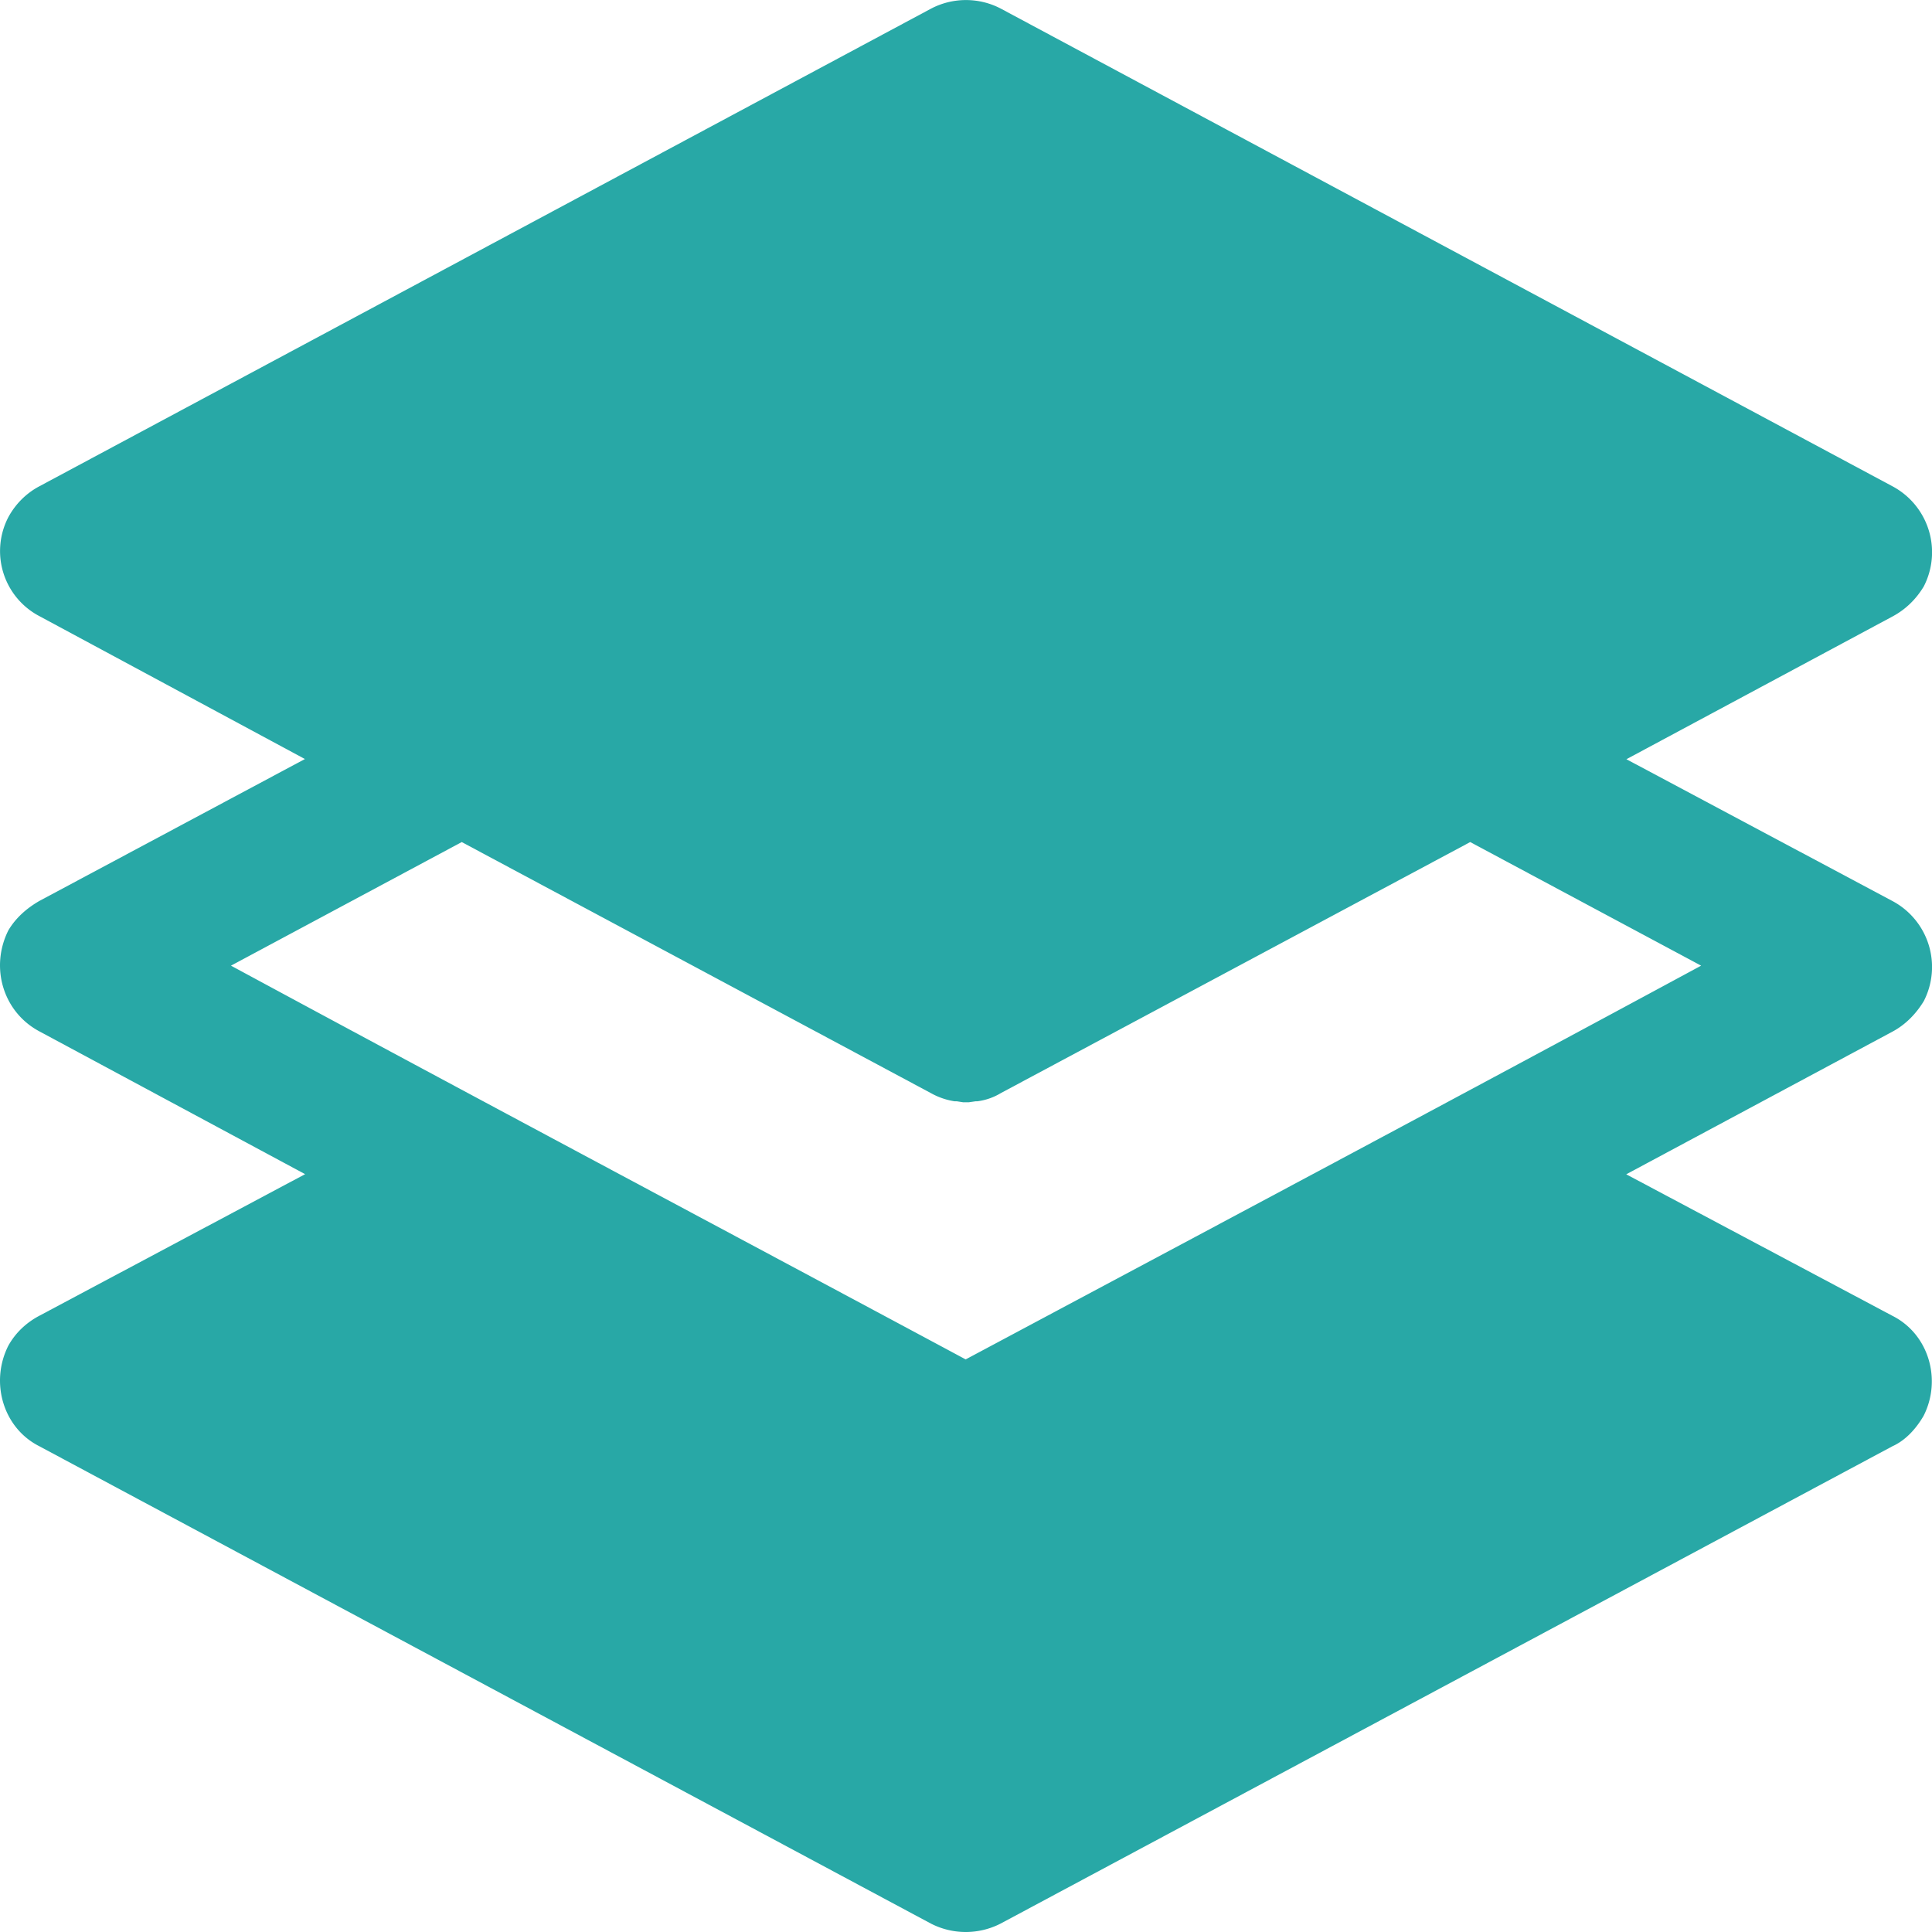 <svg xmlns="http://www.w3.org/2000/svg" class="icon" viewBox="0 0 1024 1024"><path fill="#28A8A6" d="m861.952 622.413 141.082 75.008c19.302 9.702 26.214 33.894 16.512 52.992-4.199 7.219-9.805 13.107-16.512 16.128l-472.602 252.953a40.47 40.47 0 0 1-37.12 0l-472.5-252.979c-19.2-9.702-26.214-33.894-16.383-53.299 3.891-6.989 9.677-12.288 16.486-15.872l140.8-75.008-140.902-75.725c-19.2-10.291-26.215-33.894-16.384-53.504 3.891-6.579 9.677-11.699 16.486-15.616l140.698-75.187-140.8-75.776a38.94 38.94 0 0 1-16.384-52.429c3.891-7.168 9.677-12.8 16.486-16.384l472.5-253.107a39.89 39.89 0 0 1 37.12 0l472.601 253.184a39.603 39.603 0 0 1 16.512 53.018c-4.198 6.988-9.805 12.288-16.512 15.897l-141.107 75.7 141.107 75.212a39.603 39.603 0 0 1 16.512 52.992c-4.198 6.912-9.805 12.519-16.512 16.128l-141.21 75.674zm-350.131 98.099c129.997-69.376 260.198-138.7 389.811-208.691l-122.394-65.51-248.704 133.017a31.9 31.9 0 0 1-12.518 4.378h-.896l-3.584.512h-3.123l-3.303-.512h-1.177a37.3 37.3 0 0 1-12.621-4.378L244.736 446.31l-122.317 65.51c129.587 69.991 259.994 139.29 389.402 208.692"/></svg>